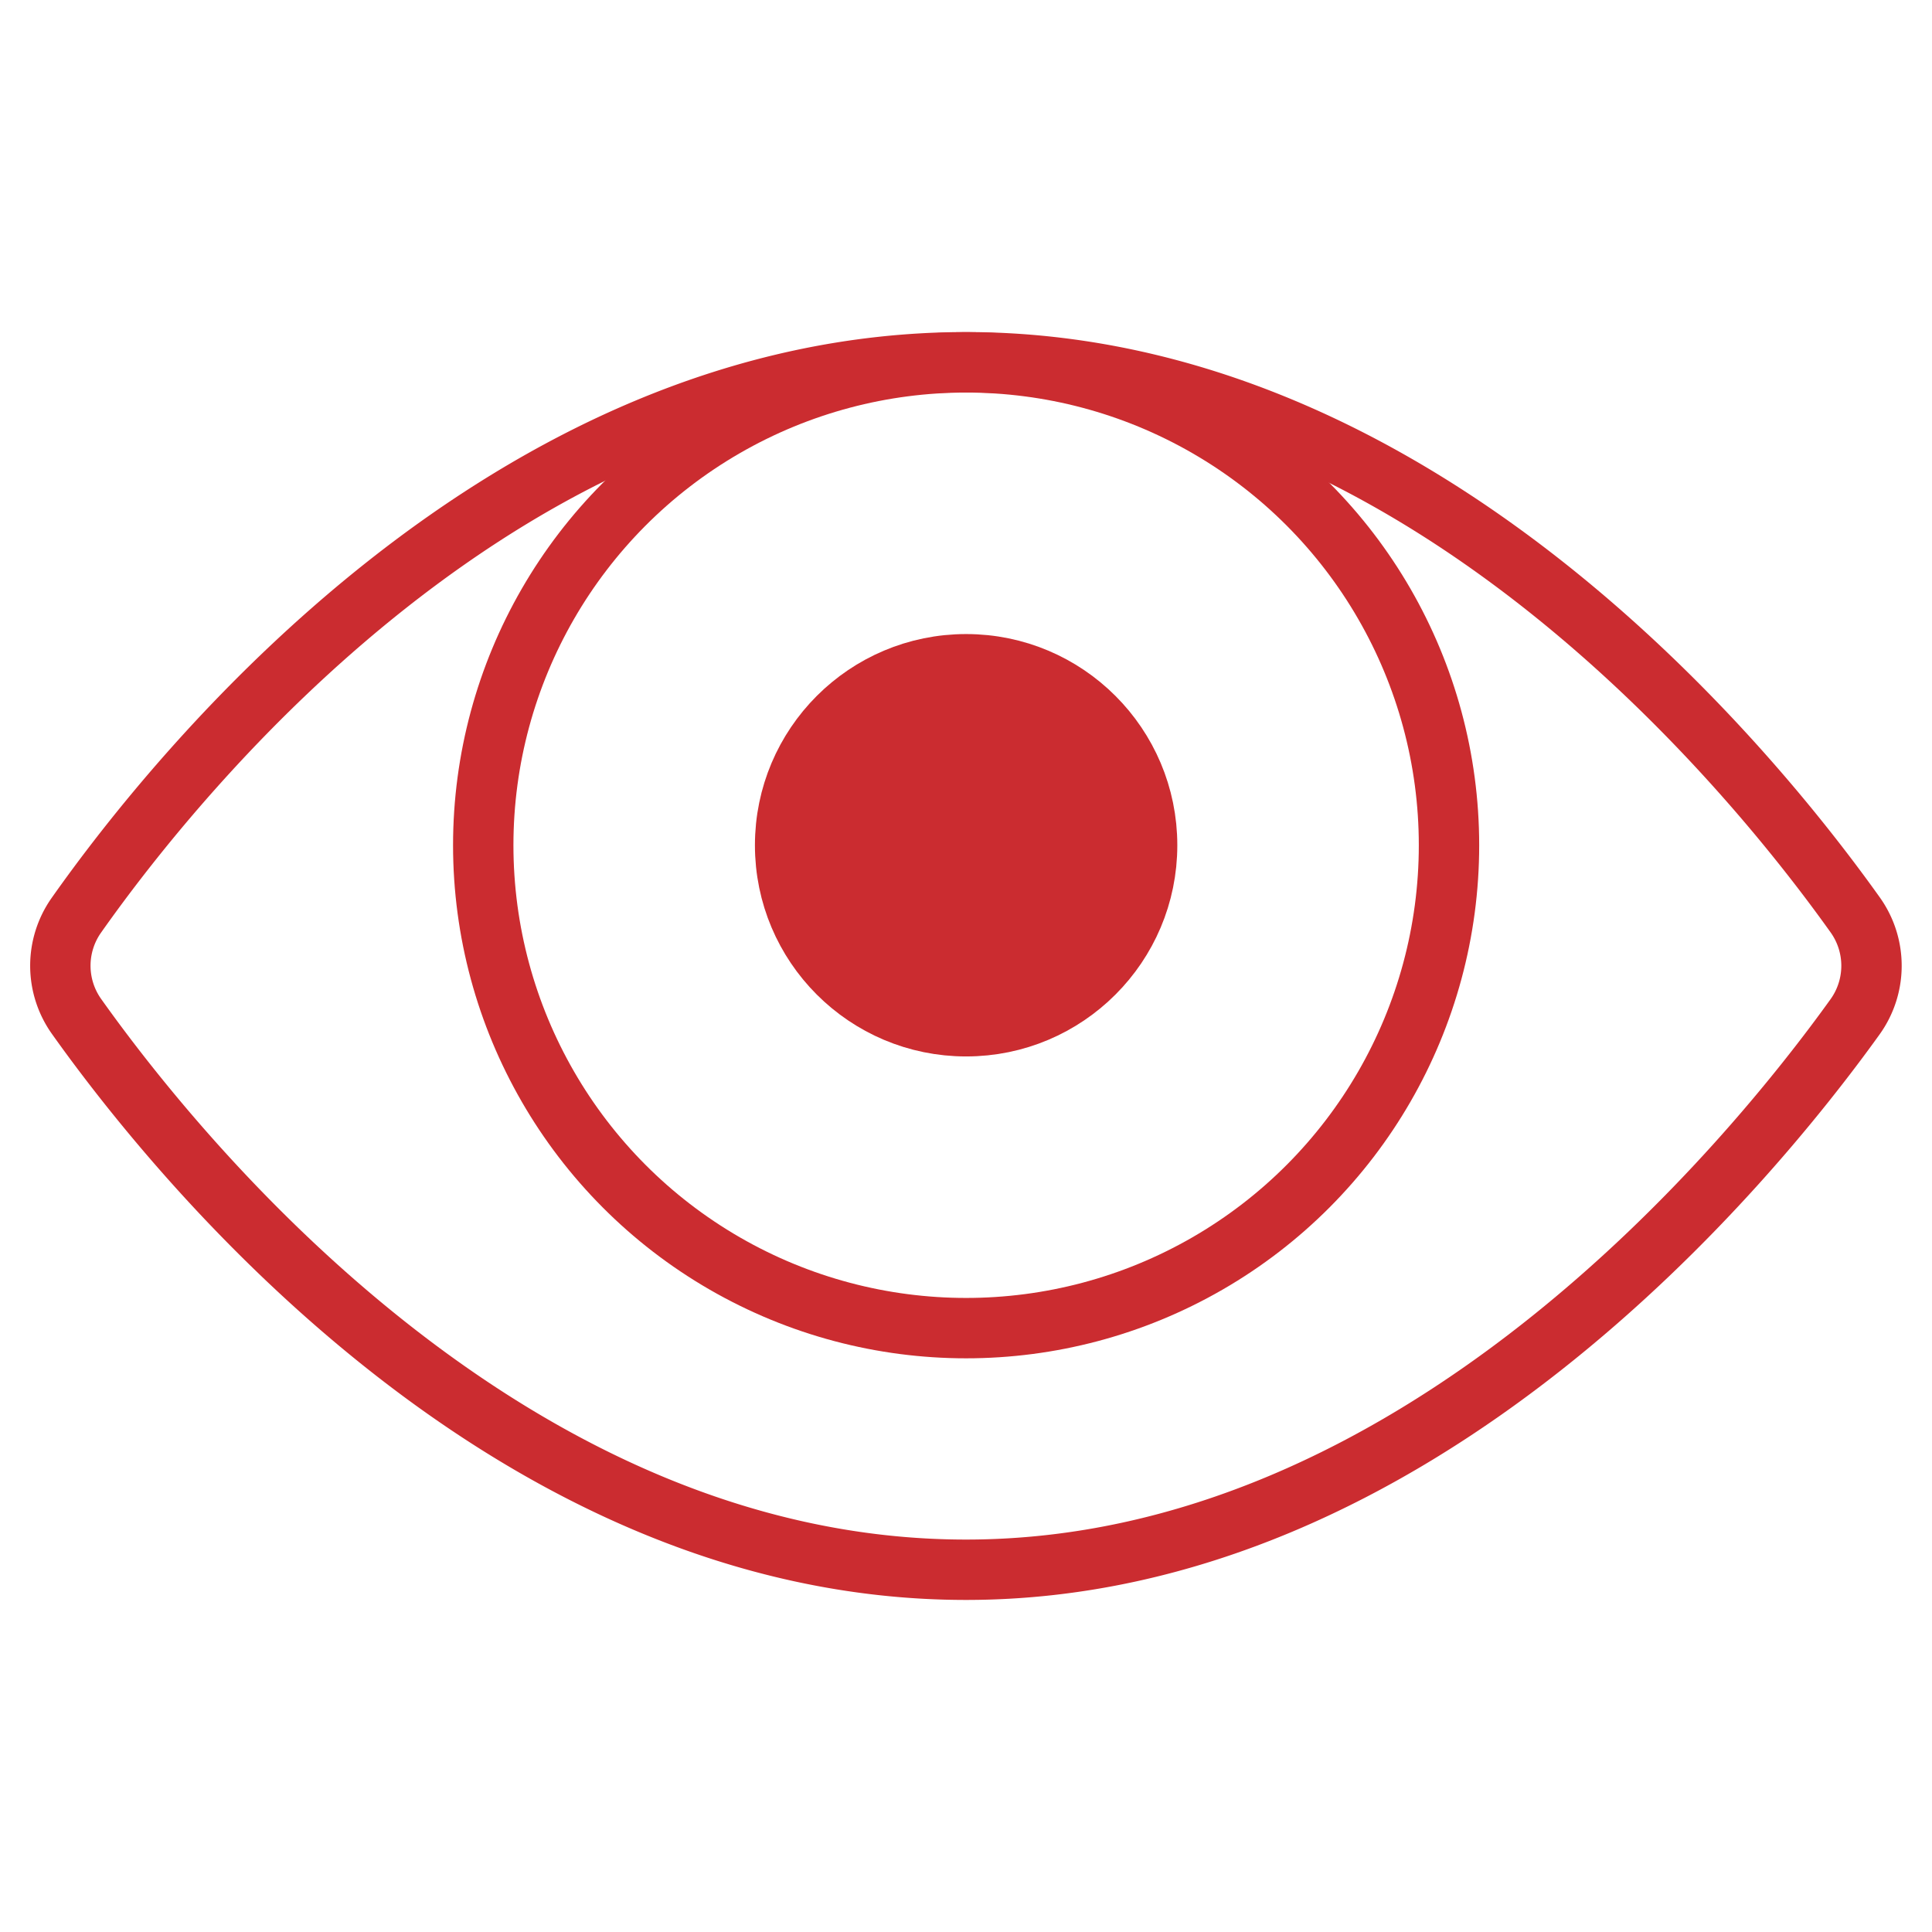 <svg xmlns="http://www.w3.org/2000/svg" viewBox="0 0 64 64"><title>eye</title><g stroke-linecap="round" stroke-width="2" fill="none" stroke="#cb2c30" stroke-linejoin="round" class="nc-icon-wrapper"><circle cx="32.004" cy="28" r="5.996" stroke="none" fill="#cb2c30"></circle><path d="M2.537,33.673a2.9,2.9,0,0,1-.008-3.353C5.921,25.507,16.793,12,32,12c15.075,0,26.022,13.487,29.459,18.311a2.9,2.9,0,0,1-.008,3.373C57.992,38.5,46.96,52,32,52,16.912,52,5.955,38.481,2.537,33.673Z"></path><circle cx="32.004" cy="28" r="15.996"></circle><circle cx="32.004" cy="28" r="5.996" stroke="#cb2c30"></circle></g></svg>